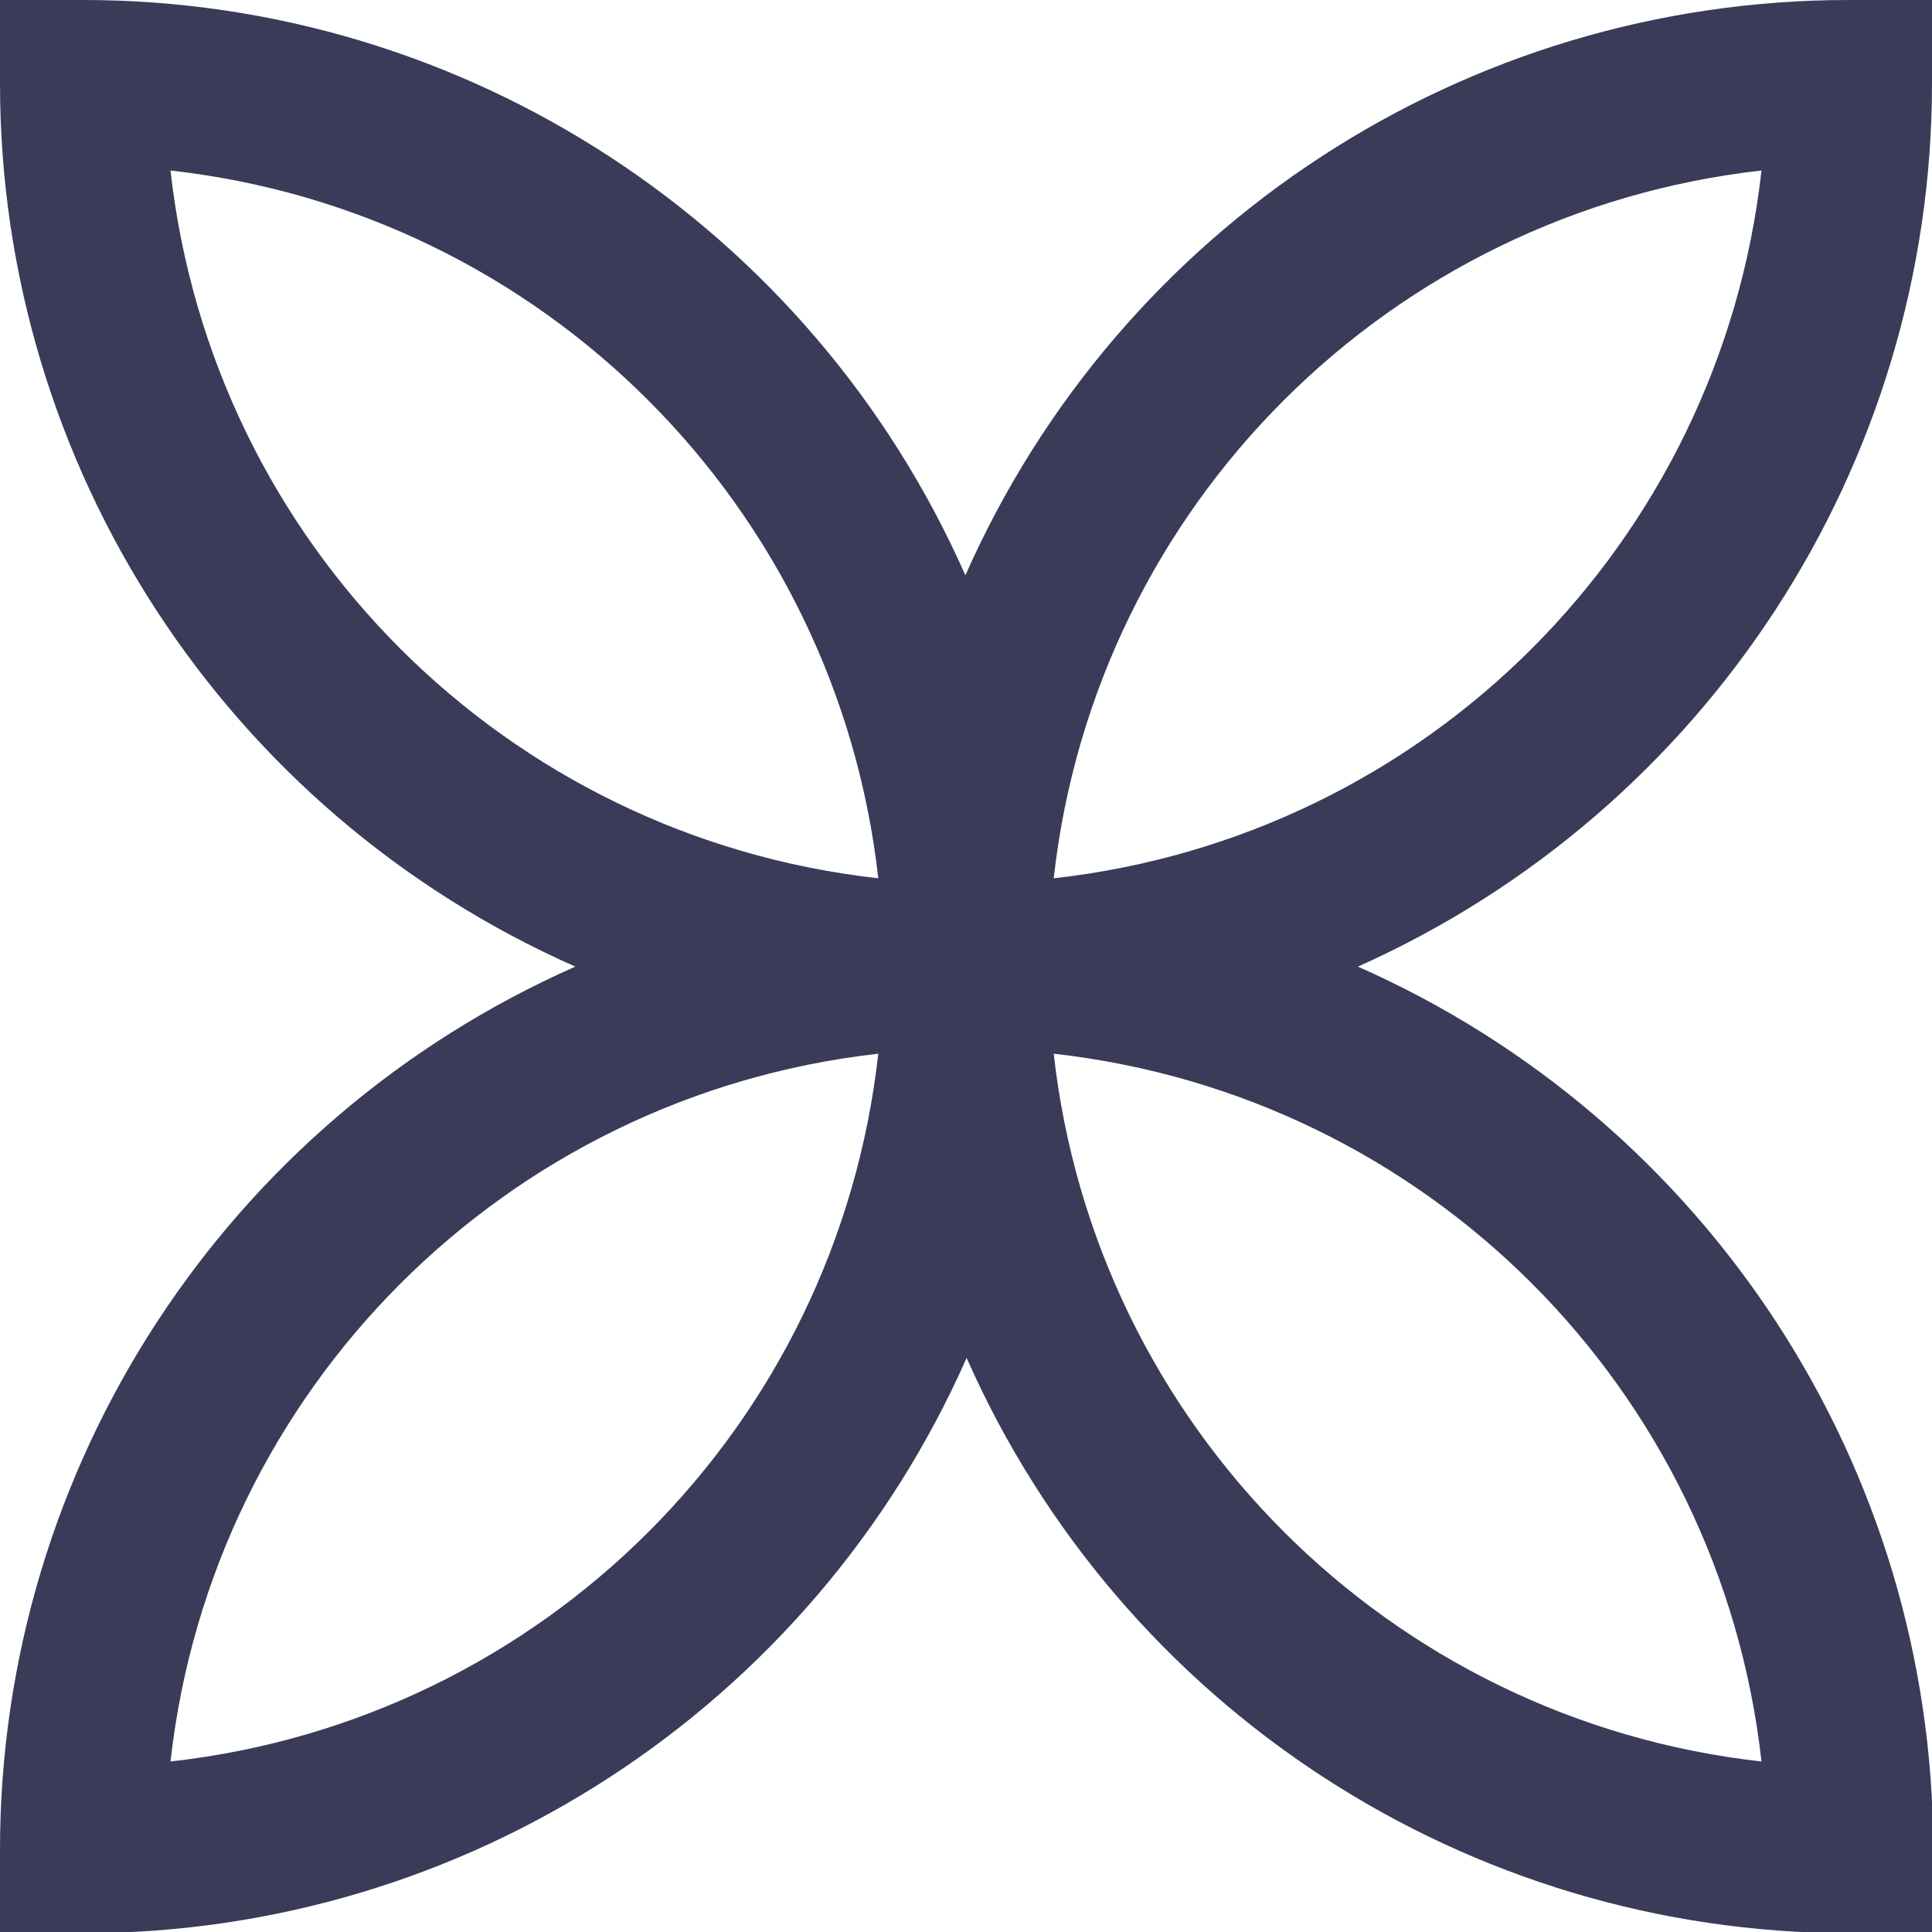 <?xml version="1.0" encoding="utf-8"?>
<!-- Generator: Adobe Illustrator 26.0.3, SVG Export Plug-In . SVG Version: 6.00 Build 0)  -->
<svg version="1.1" id="Layer_1" xmlns="http://www.w3.org/2000/svg" xmlns:xlink="http://www.w3.org/1999/xlink" x="0px" y="0px"
	 viewBox="0 0 157.5 157.5" style="enable-background:new 0 0 157.5 157.5;" xml:space="preserve">
<style type="text/css">
	.st0{fill:#393B59;}
</style>
<g id="Layer_2_00000161616511209646451890000014830152981734230661_">
	<g id="Layer_1-2">
		<path class="st0" d="M157.5,6.8V0h-6.8c-31.2,0-59.4,18.4-72,46.9C66.1,18.4,37.9,0,6.8,0H0v6.8c0,31.2,18.4,59.4,46.9,72
			C18.4,91.4,0,119.6,0,150.8v6.8h6.8c31.2,0,59.4-18.4,72-46.9c12.6,28.5,40.8,46.9,72,46.9h6.8v-6.8c0-31.2-18.4-59.4-46.9-72
			C139.1,66.1,157.5,37.9,157.5,6.8z M13.9,13.9c30.4,3.4,54.3,27.4,57.7,57.7C41.2,68.2,17.3,44.3,13.9,13.9z M13.9,143.6
			c3.4-30.4,27.4-54.3,57.7-57.7C68.2,116.3,44.3,140.2,13.9,143.6L13.9,143.6z M143.6,143.6c-30.4-3.4-54.3-27.4-57.7-57.7
			C116.3,89.3,140.2,113.2,143.6,143.6L143.6,143.6z M85.9,71.6c3.4-30.4,27.4-54.3,57.7-57.7C140.2,44.3,116.3,68.2,85.9,71.6
			L85.9,71.6z"/>
	</g>
</g>
</svg>
